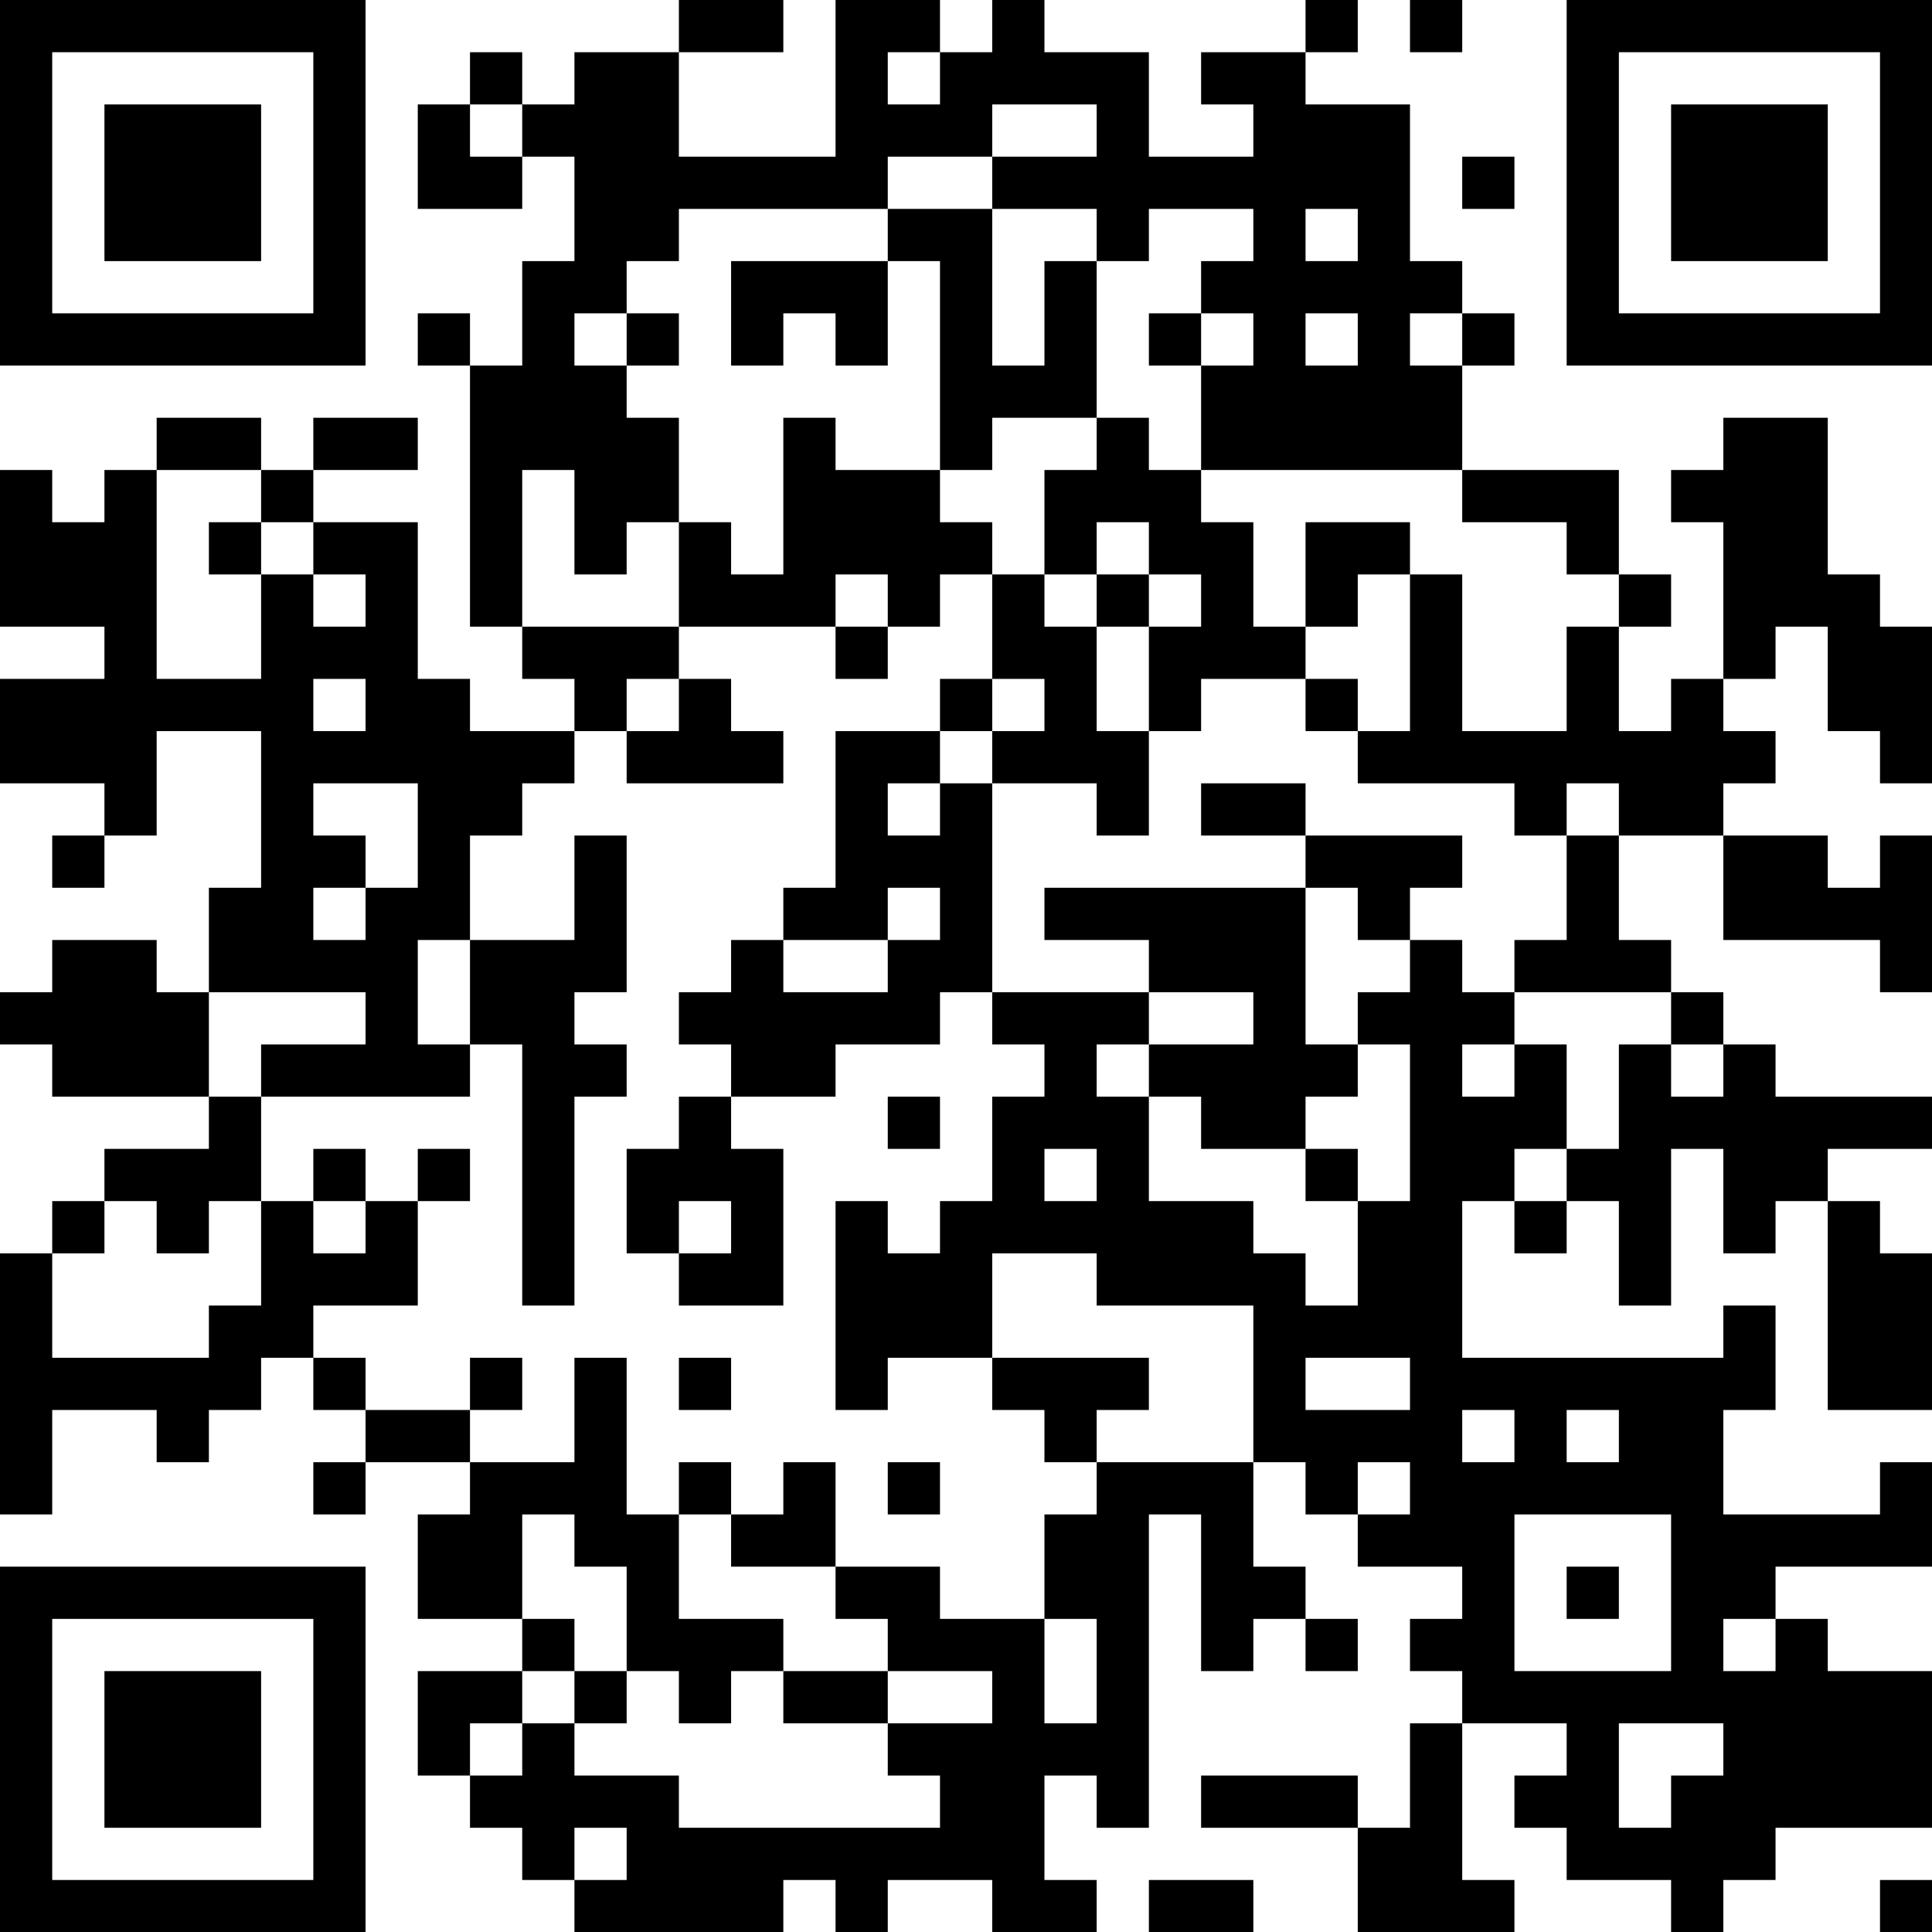 <?xml version="1.0" encoding="UTF-8"?>
<svg xmlns="http://www.w3.org/2000/svg" version="1.1" width="100" height="100" viewBox="0 0 100 100"><rect x="0" y="0" width="100" height="100" fill="#ffffff"/><g transform="scale(2.703)"><g transform="translate(0,0)"><path fill-rule="evenodd" d="M13 0L13 1L11 1L11 2L10 2L10 1L9 1L9 2L8 2L8 4L10 4L10 3L11 3L11 5L10 5L10 7L9 7L9 6L8 6L8 7L9 7L9 12L10 12L10 13L11 13L11 14L9 14L9 13L8 13L8 10L6 10L6 9L8 9L8 8L6 8L6 9L5 9L5 8L3 8L3 9L2 9L2 10L1 10L1 9L0 9L0 12L2 12L2 13L0 13L0 15L2 15L2 16L1 16L1 17L2 17L2 16L3 16L3 14L5 14L5 17L4 17L4 19L3 19L3 18L1 18L1 19L0 19L0 20L1 20L1 21L4 21L4 22L2 22L2 23L1 23L1 24L0 24L0 29L1 29L1 27L3 27L3 28L4 28L4 27L5 27L5 26L6 26L6 27L7 27L7 28L6 28L6 29L7 29L7 28L9 28L9 29L8 29L8 31L10 31L10 32L8 32L8 34L9 34L9 35L10 35L10 36L11 36L11 37L15 37L15 36L16 36L16 37L17 37L17 36L19 36L19 37L21 37L21 36L20 36L20 34L21 34L21 35L22 35L22 29L23 29L23 32L24 32L24 31L25 31L25 32L26 32L26 31L25 31L25 30L24 30L24 28L25 28L25 29L26 29L26 30L28 30L28 31L27 31L27 32L28 32L28 33L27 33L27 35L26 35L26 34L23 34L23 35L26 35L26 37L29 37L29 36L28 36L28 33L30 33L30 34L29 34L29 35L30 35L30 36L32 36L32 37L33 37L33 36L34 36L34 35L37 35L37 32L35 32L35 31L34 31L34 30L37 30L37 28L36 28L36 29L33 29L33 27L34 27L34 25L33 25L33 26L28 26L28 23L29 23L29 24L30 24L30 23L31 23L31 25L32 25L32 22L33 22L33 24L34 24L34 23L35 23L35 27L37 27L37 24L36 24L36 23L35 23L35 22L37 22L37 21L34 21L34 20L33 20L33 19L32 19L32 18L31 18L31 16L33 16L33 18L36 18L36 19L37 19L37 16L36 16L36 17L35 17L35 16L33 16L33 15L34 15L34 14L33 14L33 13L34 13L34 12L35 12L35 14L36 14L36 15L37 15L37 12L36 12L36 11L35 11L35 8L33 8L33 9L32 9L32 10L33 10L33 13L32 13L32 14L31 14L31 12L32 12L32 11L31 11L31 9L28 9L28 7L29 7L29 6L28 6L28 5L27 5L27 2L25 2L25 1L26 1L26 0L25 0L25 1L23 1L23 2L24 2L24 3L22 3L22 1L20 1L20 0L19 0L19 1L18 1L18 0L16 0L16 3L13 3L13 1L15 1L15 0ZM27 0L27 1L28 1L28 0ZM17 1L17 2L18 2L18 1ZM9 2L9 3L10 3L10 2ZM19 2L19 3L17 3L17 4L13 4L13 5L12 5L12 6L11 6L11 7L12 7L12 8L13 8L13 10L12 10L12 11L11 11L11 9L10 9L10 12L13 12L13 13L12 13L12 14L11 14L11 15L10 15L10 16L9 16L9 18L8 18L8 20L9 20L9 21L5 21L5 20L7 20L7 19L4 19L4 21L5 21L5 23L4 23L4 24L3 24L3 23L2 23L2 24L1 24L1 26L4 26L4 25L5 25L5 23L6 23L6 24L7 24L7 23L8 23L8 25L6 25L6 26L7 26L7 27L9 27L9 28L11 28L11 26L12 26L12 29L13 29L13 31L15 31L15 32L14 32L14 33L13 33L13 32L12 32L12 30L11 30L11 29L10 29L10 31L11 31L11 32L10 32L10 33L9 33L9 34L10 34L10 33L11 33L11 34L13 34L13 35L18 35L18 34L17 34L17 33L19 33L19 32L17 32L17 31L16 31L16 30L18 30L18 31L20 31L20 33L21 33L21 31L20 31L20 29L21 29L21 28L24 28L24 25L21 25L21 24L19 24L19 26L17 26L17 27L16 27L16 23L17 23L17 24L18 24L18 23L19 23L19 21L20 21L20 20L19 20L19 19L22 19L22 20L21 20L21 21L22 21L22 23L24 23L24 24L25 24L25 25L26 25L26 23L27 23L27 20L26 20L26 19L27 19L27 18L28 18L28 19L29 19L29 20L28 20L28 21L29 21L29 20L30 20L30 22L29 22L29 23L30 23L30 22L31 22L31 20L32 20L32 21L33 21L33 20L32 20L32 19L29 19L29 18L30 18L30 16L31 16L31 15L30 15L30 16L29 16L29 15L26 15L26 14L27 14L27 11L28 11L28 14L30 14L30 12L31 12L31 11L30 11L30 10L28 10L28 9L23 9L23 7L24 7L24 6L23 6L23 5L24 5L24 4L22 4L22 5L21 5L21 4L19 4L19 3L21 3L21 2ZM28 3L28 4L29 4L29 3ZM17 4L17 5L14 5L14 7L15 7L15 6L16 6L16 7L17 7L17 5L18 5L18 9L16 9L16 8L15 8L15 11L14 11L14 10L13 10L13 12L16 12L16 13L17 13L17 12L18 12L18 11L19 11L19 13L18 13L18 14L16 14L16 17L15 17L15 18L14 18L14 19L13 19L13 20L14 20L14 21L13 21L13 22L12 22L12 24L13 24L13 25L15 25L15 22L14 22L14 21L16 21L16 20L18 20L18 19L19 19L19 15L21 15L21 16L22 16L22 14L23 14L23 13L25 13L25 14L26 14L26 13L25 13L25 12L26 12L26 11L27 11L27 10L25 10L25 12L24 12L24 10L23 10L23 9L22 9L22 8L21 8L21 5L20 5L20 7L19 7L19 4ZM25 4L25 5L26 5L26 4ZM12 6L12 7L13 7L13 6ZM22 6L22 7L23 7L23 6ZM25 6L25 7L26 7L26 6ZM27 6L27 7L28 7L28 6ZM19 8L19 9L18 9L18 10L19 10L19 11L20 11L20 12L21 12L21 14L22 14L22 12L23 12L23 11L22 11L22 10L21 10L21 11L20 11L20 9L21 9L21 8ZM3 9L3 13L5 13L5 11L6 11L6 12L7 12L7 11L6 11L6 10L5 10L5 9ZM4 10L4 11L5 11L5 10ZM16 11L16 12L17 12L17 11ZM21 11L21 12L22 12L22 11ZM6 13L6 14L7 14L7 13ZM13 13L13 14L12 14L12 15L15 15L15 14L14 14L14 13ZM19 13L19 14L18 14L18 15L17 15L17 16L18 16L18 15L19 15L19 14L20 14L20 13ZM6 15L6 16L7 16L7 17L6 17L6 18L7 18L7 17L8 17L8 15ZM23 15L23 16L25 16L25 17L20 17L20 18L22 18L22 19L24 19L24 20L22 20L22 21L23 21L23 22L25 22L25 23L26 23L26 22L25 22L25 21L26 21L26 20L25 20L25 17L26 17L26 18L27 18L27 17L28 17L28 16L25 16L25 15ZM11 16L11 18L9 18L9 20L10 20L10 25L11 25L11 21L12 21L12 20L11 20L11 19L12 19L12 16ZM17 17L17 18L15 18L15 19L17 19L17 18L18 18L18 17ZM17 21L17 22L18 22L18 21ZM6 22L6 23L7 23L7 22ZM8 22L8 23L9 23L9 22ZM20 22L20 23L21 23L21 22ZM13 23L13 24L14 24L14 23ZM9 26L9 27L10 27L10 26ZM13 26L13 27L14 27L14 26ZM19 26L19 27L20 27L20 28L21 28L21 27L22 27L22 26ZM25 26L25 27L27 27L27 26ZM28 27L28 28L29 28L29 27ZM30 27L30 28L31 28L31 27ZM13 28L13 29L14 29L14 30L16 30L16 28L15 28L15 29L14 29L14 28ZM17 28L17 29L18 29L18 28ZM26 28L26 29L27 29L27 28ZM29 29L29 32L32 32L32 29ZM30 30L30 31L31 31L31 30ZM33 31L33 32L34 32L34 31ZM11 32L11 33L12 33L12 32ZM15 32L15 33L17 33L17 32ZM31 33L31 35L32 35L32 34L33 34L33 33ZM11 35L11 36L12 36L12 35ZM22 36L22 37L24 37L24 36ZM36 36L36 37L37 37L37 36ZM0 0L0 7L7 7L7 0ZM1 1L1 6L6 6L6 1ZM2 2L2 5L5 5L5 2ZM30 0L30 7L37 7L37 0ZM31 1L31 6L36 6L36 1ZM32 2L32 5L35 5L35 2ZM0 30L0 37L7 37L7 30ZM1 31L1 36L6 36L6 31ZM2 32L2 35L5 35L5 32Z" fill="#000000"/></g></g></svg>
